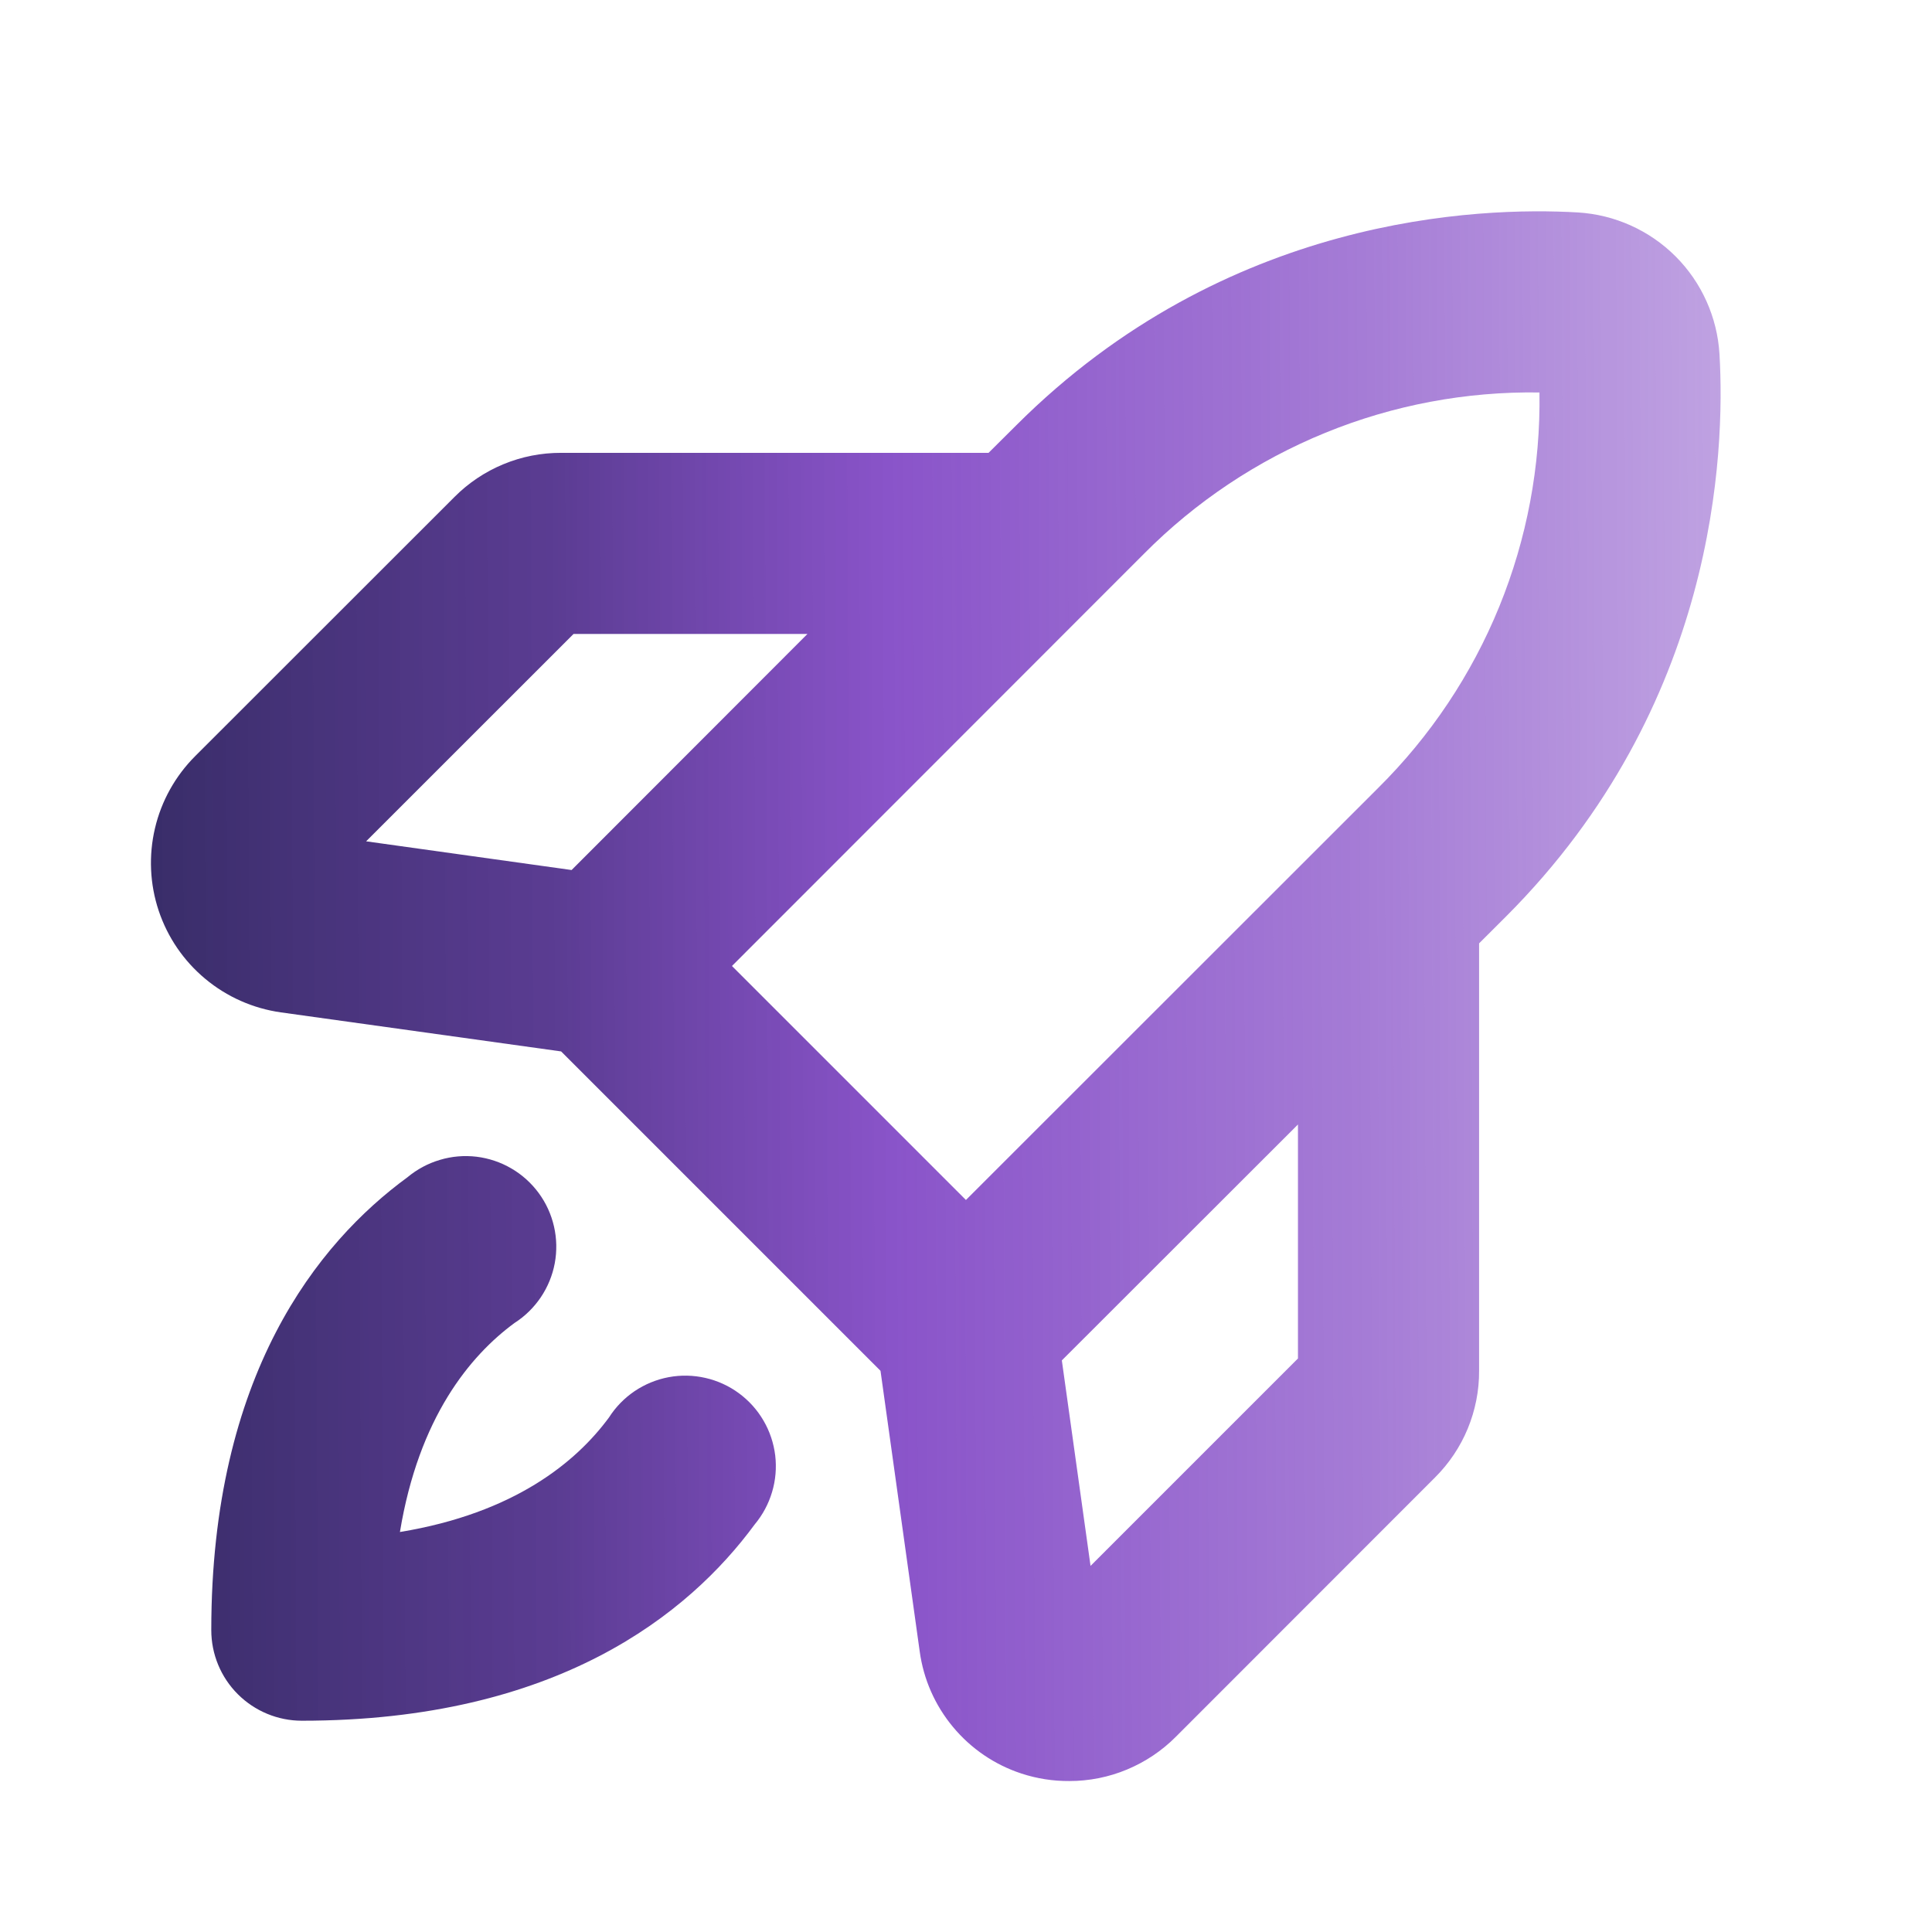 <svg width="28" height="28" viewBox="0 0 28 28" fill="none" xmlns="http://www.w3.org/2000/svg">
<path d="M24.92 5.129C24.887 4.596 24.661 4.093 24.284 3.716C23.906 3.338 23.403 3.112 22.87 3.079C21.434 2.995 17.768 3.125 14.724 6.168L14.327 6.563H8.132C7.845 6.562 7.56 6.618 7.295 6.728C7.029 6.838 6.788 7 6.586 7.203L2.829 10.958C2.541 11.246 2.339 11.608 2.246 12.004C2.153 12.399 2.171 12.813 2.3 13.199C2.429 13.585 2.663 13.927 2.976 14.187C3.288 14.447 3.667 14.615 4.07 14.672L8.132 15.238L12.761 19.867L13.329 23.933C13.384 24.337 13.551 24.716 13.812 25.029C14.072 25.342 14.415 25.576 14.802 25.703C15.027 25.777 15.262 25.814 15.499 25.812C15.785 25.812 16.069 25.756 16.334 25.645C16.598 25.535 16.839 25.374 17.041 25.171L20.797 21.413C21 21.211 21.162 20.97 21.272 20.704C21.381 20.439 21.438 20.154 21.436 19.867V13.672L21.83 13.279C24.874 10.231 25.004 6.563 24.92 5.129ZM8.312 9.188H11.702L8.284 12.609L5.306 12.193L8.312 9.188ZM16.58 8.025C17.329 7.27 18.223 6.674 19.208 6.272C20.192 5.87 21.248 5.672 22.311 5.688C22.328 6.751 22.13 7.807 21.728 8.793C21.326 9.778 20.729 10.671 19.973 11.42L13.999 17.391L10.608 14L16.58 8.025ZM18.811 19.688L15.805 22.694L15.389 19.716L18.811 16.297V19.688ZM10.937 22.094C9.984 23.39 8.072 24.938 4.374 24.938C4.026 24.938 3.692 24.799 3.446 24.553C3.2 24.307 3.062 23.973 3.062 23.625C3.062 19.924 4.606 18.012 5.905 17.062C6.043 16.947 6.202 16.861 6.375 16.81C6.547 16.758 6.727 16.743 6.906 16.764C7.084 16.786 7.256 16.843 7.411 16.934C7.566 17.024 7.701 17.146 7.807 17.29C7.914 17.435 7.989 17.6 8.029 17.775C8.069 17.95 8.073 18.131 8.04 18.308C8.007 18.485 7.938 18.652 7.838 18.801C7.737 18.95 7.608 19.077 7.456 19.174C6.813 19.647 6.07 20.541 5.796 22.203C7.46 21.929 8.352 21.186 8.826 20.543C8.922 20.392 9.049 20.262 9.198 20.161C9.347 20.061 9.515 19.992 9.691 19.959C9.868 19.926 10.049 19.93 10.224 19.97C10.399 20.01 10.564 20.085 10.709 20.192C10.853 20.298 10.975 20.433 11.065 20.588C11.156 20.743 11.213 20.915 11.235 21.093C11.256 21.272 11.241 21.453 11.189 21.625C11.138 21.797 11.052 21.956 10.937 22.094Z" fill="url(#paint0_linear_7891_1176)"/>
<defs>
<linearGradient id="paint0_linear_7891_1176" x1="2.188" y1="13.49" x2="29.679" y2="13.358" gradientUnits="userSpaceOnUse">
<stop stop-color="#392D69"/>
<stop offset="0.214" stop-color="#4E2D8A" stop-opacity="0.927"/>
<stop offset="0.391" stop-color="#6F2DBD" stop-opacity="0.815"/>
<stop offset="0.642" stop-color="#6F2DBD" stop-opacity="0.622"/>
<stop offset="0.835" stop-color="#6F2DBD" stop-opacity="0.438"/>
<stop offset="1" stop-color="#6F2DBD" stop-opacity="0"/>
</linearGradient>
</defs>
</svg>
